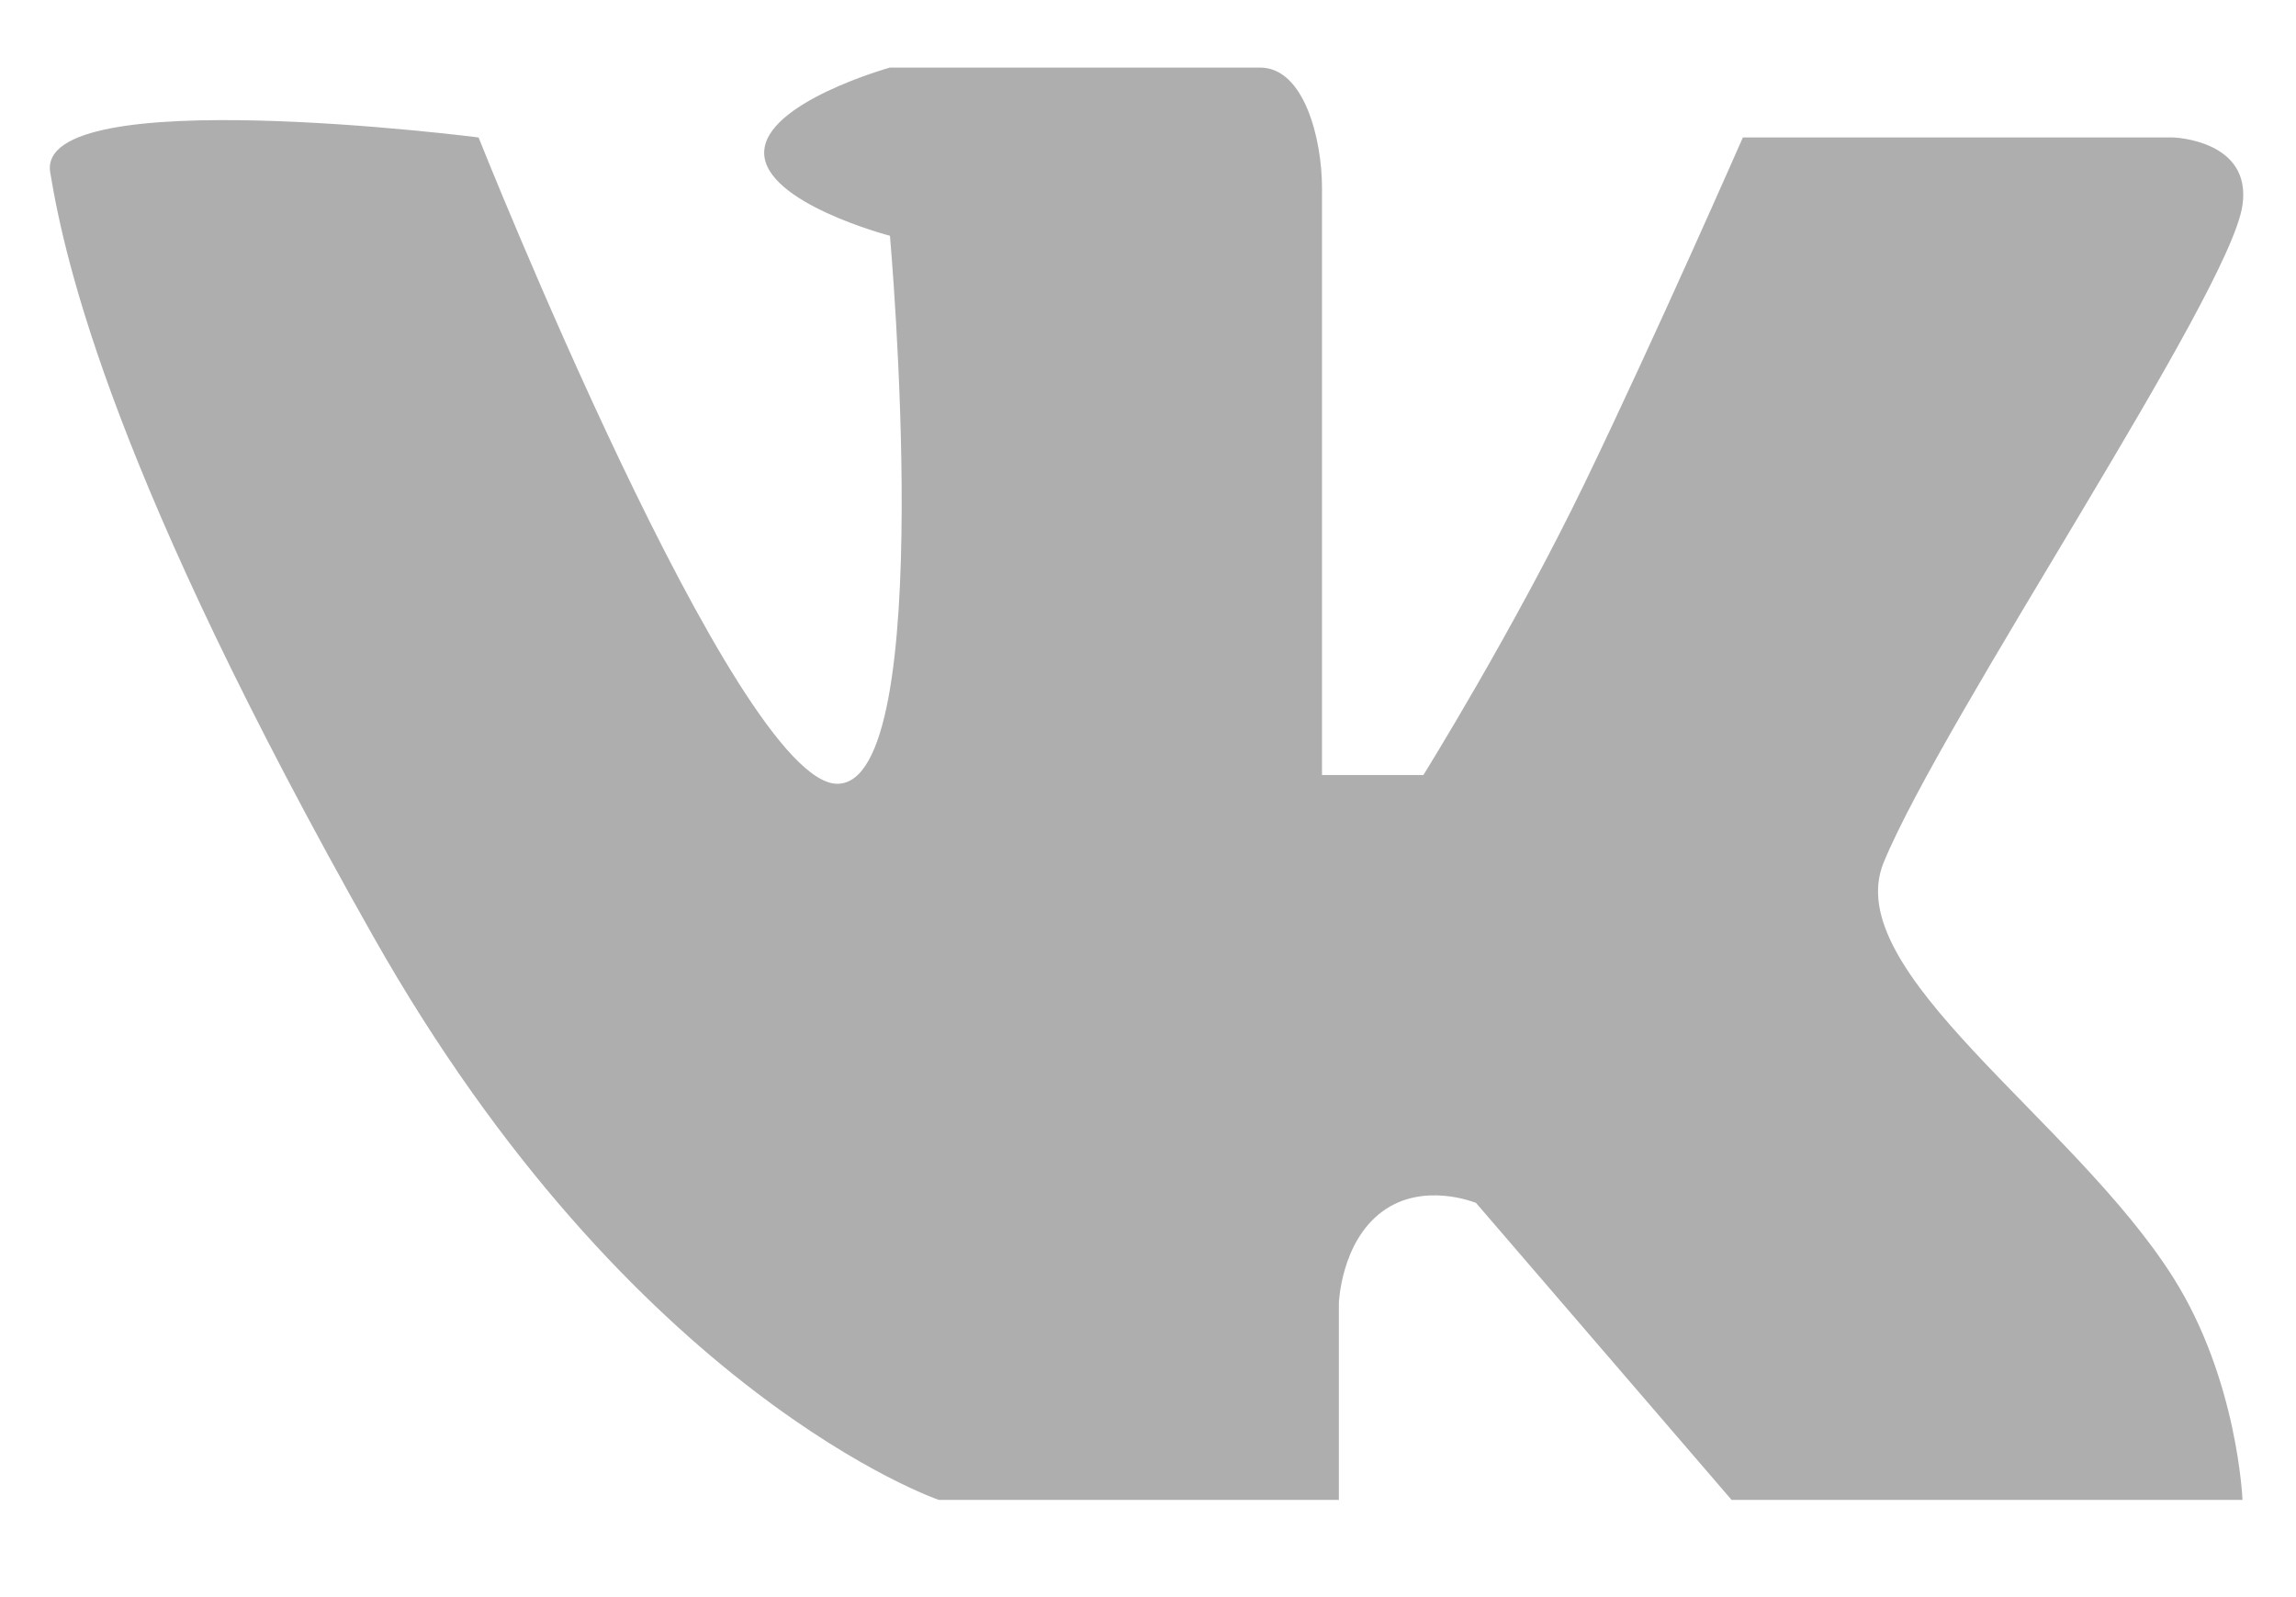 <?xml version="1.0" encoding="UTF-8"?> <svg xmlns="http://www.w3.org/2000/svg" width="23" height="16" viewBox="0 0 23 16" fill="none"> <g clip-path="url(#clip0_121_1036)"> <path d="M0.503 1.727C0.353 0.809 4.794 1.377 4.794 1.377C4.794 1.377 7.372 7.852 8.388 7.852C9.404 7.852 8.915 2.362 8.915 2.362C8.915 2.362 7.655 2.033 7.655 1.53C7.655 1.028 8.915 0.677 8.915 0.677H12.623C13.067 0.677 13.243 1.399 13.243 1.881V7.764H14.259C14.259 7.764 15.164 6.31 15.878 4.833C16.591 3.356 17.459 1.377 17.459 1.377H21.768C21.768 1.377 22.558 1.399 22.464 2.055C22.336 2.948 19.469 7.188 18.87 8.639C18.418 9.732 20.767 11.213 21.768 12.795C22.417 13.821 22.464 15.026 22.464 15.026H17.346L14.786 12.051C14.786 12.051 14.259 11.832 13.846 12.138C13.431 12.445 13.412 13.057 13.412 13.057V15.026H9.404C9.404 15.026 6.337 13.976 3.74 9.383C1.143 4.79 0.654 2.646 0.503 1.727Z" fill="#AEAEAE"></path> </g> <defs> <clipPath id="clip0_121_1036"> <rect width="22" height="14.438" fill="white" transform="translate(0.5 0.677)"></rect> </clipPath> </defs> </svg> 